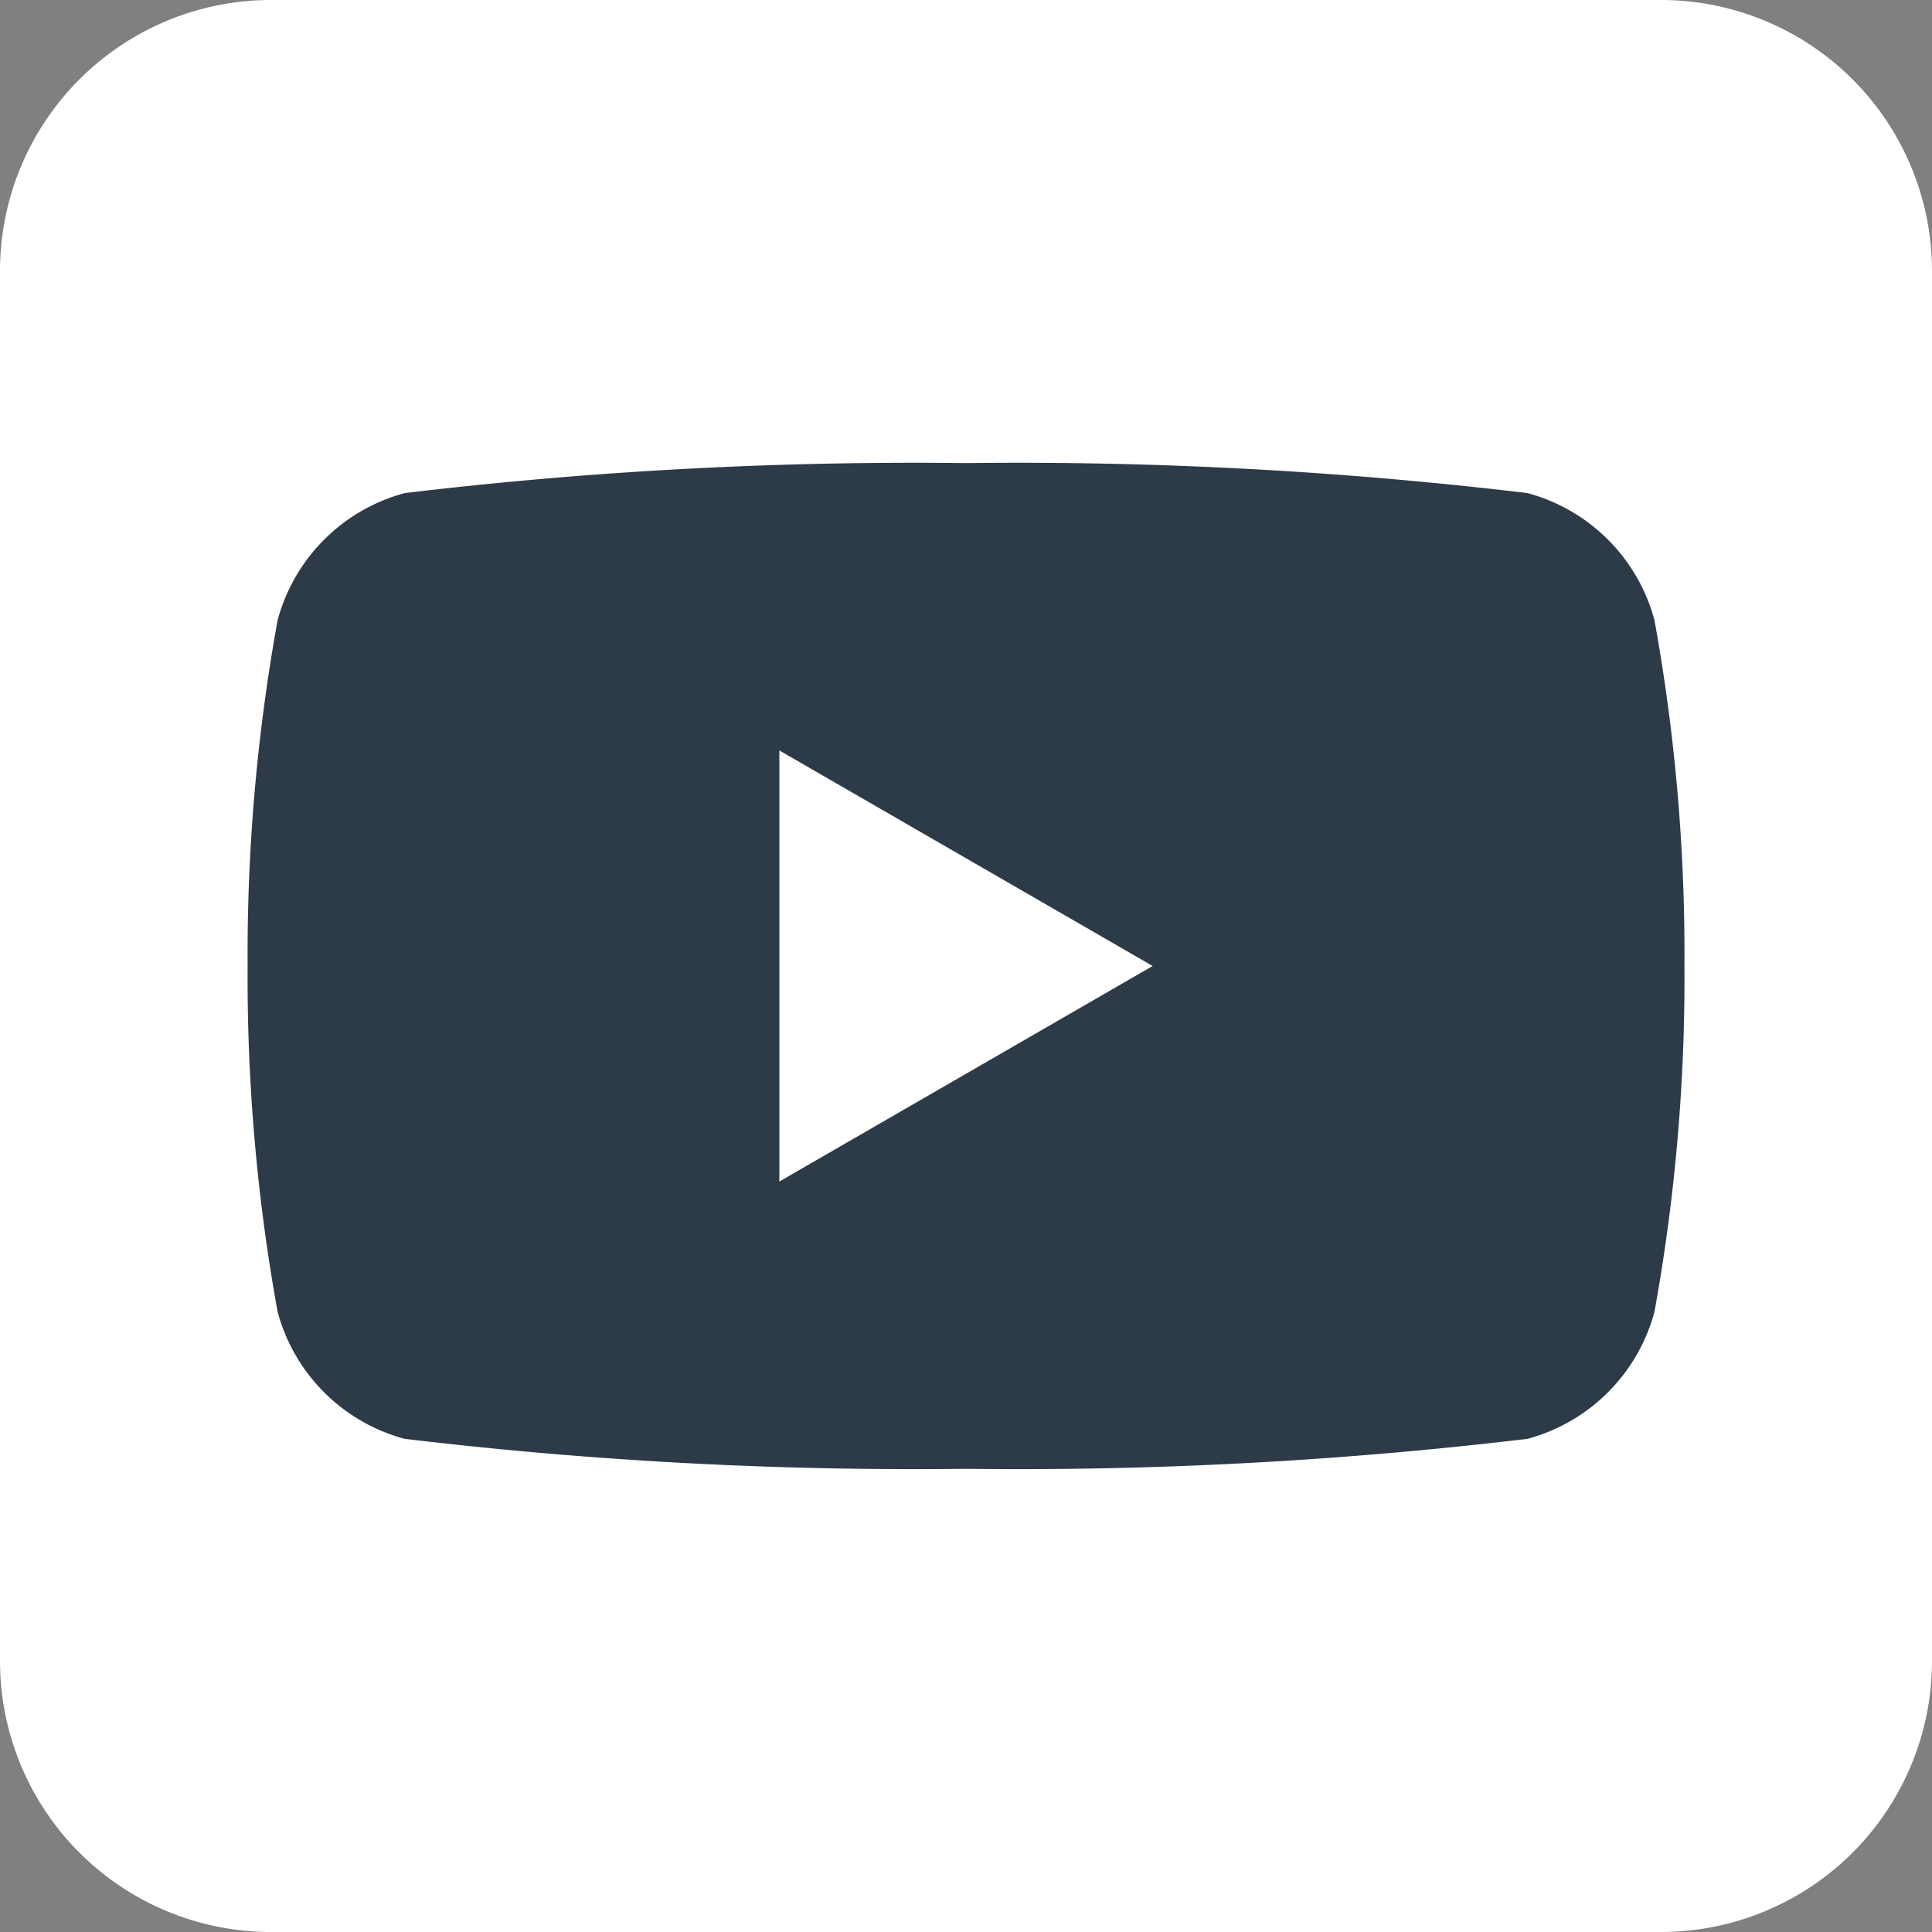 <svg xmlns="http://www.w3.org/2000/svg" width="23" height="23" viewBox="0 0 23 23">
  <rect x="0" y="0" width="23" height="23" fill="#808080" stroke="none"/>
  <g id="Group_10114" data-name="Group 10114" transform="translate(-960.586 -29.039)">
    <g id="Group_7728" data-name="Group 7728" transform="translate(960.586 29.039)">
      <path id="Path_383" data-name="Path 383" d="M-.86-1H-17.41a3.227,3.227,0,0,1-3.225-3.228V-20.772A3.227,3.227,0,0,1-17.41-24H-.86a3.227,3.227,0,0,1,3.225,3.228V-4.228A3.227,3.227,0,0,1-.86-1" transform="translate(20.635 24)" fill="#fff"/>
    </g>
    <g id="Group_7729" data-name="Group 7729" transform="translate(963.534 34.552)">
      <path id="Path_384" data-name="Path 384" d="M-.728-.081A2.141,2.141,0,0,0-2.24-1.594a51.109,51.109,0,0,0-6.682-.357,51.122,51.122,0,0,0-6.683.357A2.141,2.141,0,0,0-17.119-.081a22.258,22.258,0,0,0-.357,4.117,22.258,22.258,0,0,0,.357,4.117,2.141,2.141,0,0,0,1.512,1.512,51.122,51.122,0,0,0,6.683.357A51.109,51.109,0,0,0-2.24,9.665,2.141,2.141,0,0,0-.728,8.153,22.258,22.258,0,0,0-.371,4.036,22.258,22.258,0,0,0-.728-.081" transform="translate(17.476 1.951)" fill="#2d3a47"/>
    </g>
    <g id="Group_7730" data-name="Group 7730" transform="translate(969.864 37.973)">
      <path id="Path_386" data-name="Path 386" d="M0-.223,4.444-2.789,0-5.355Z" transform="translate(0 5.355)" fill="#fff"/>
    </g>
  </g>
</svg>
